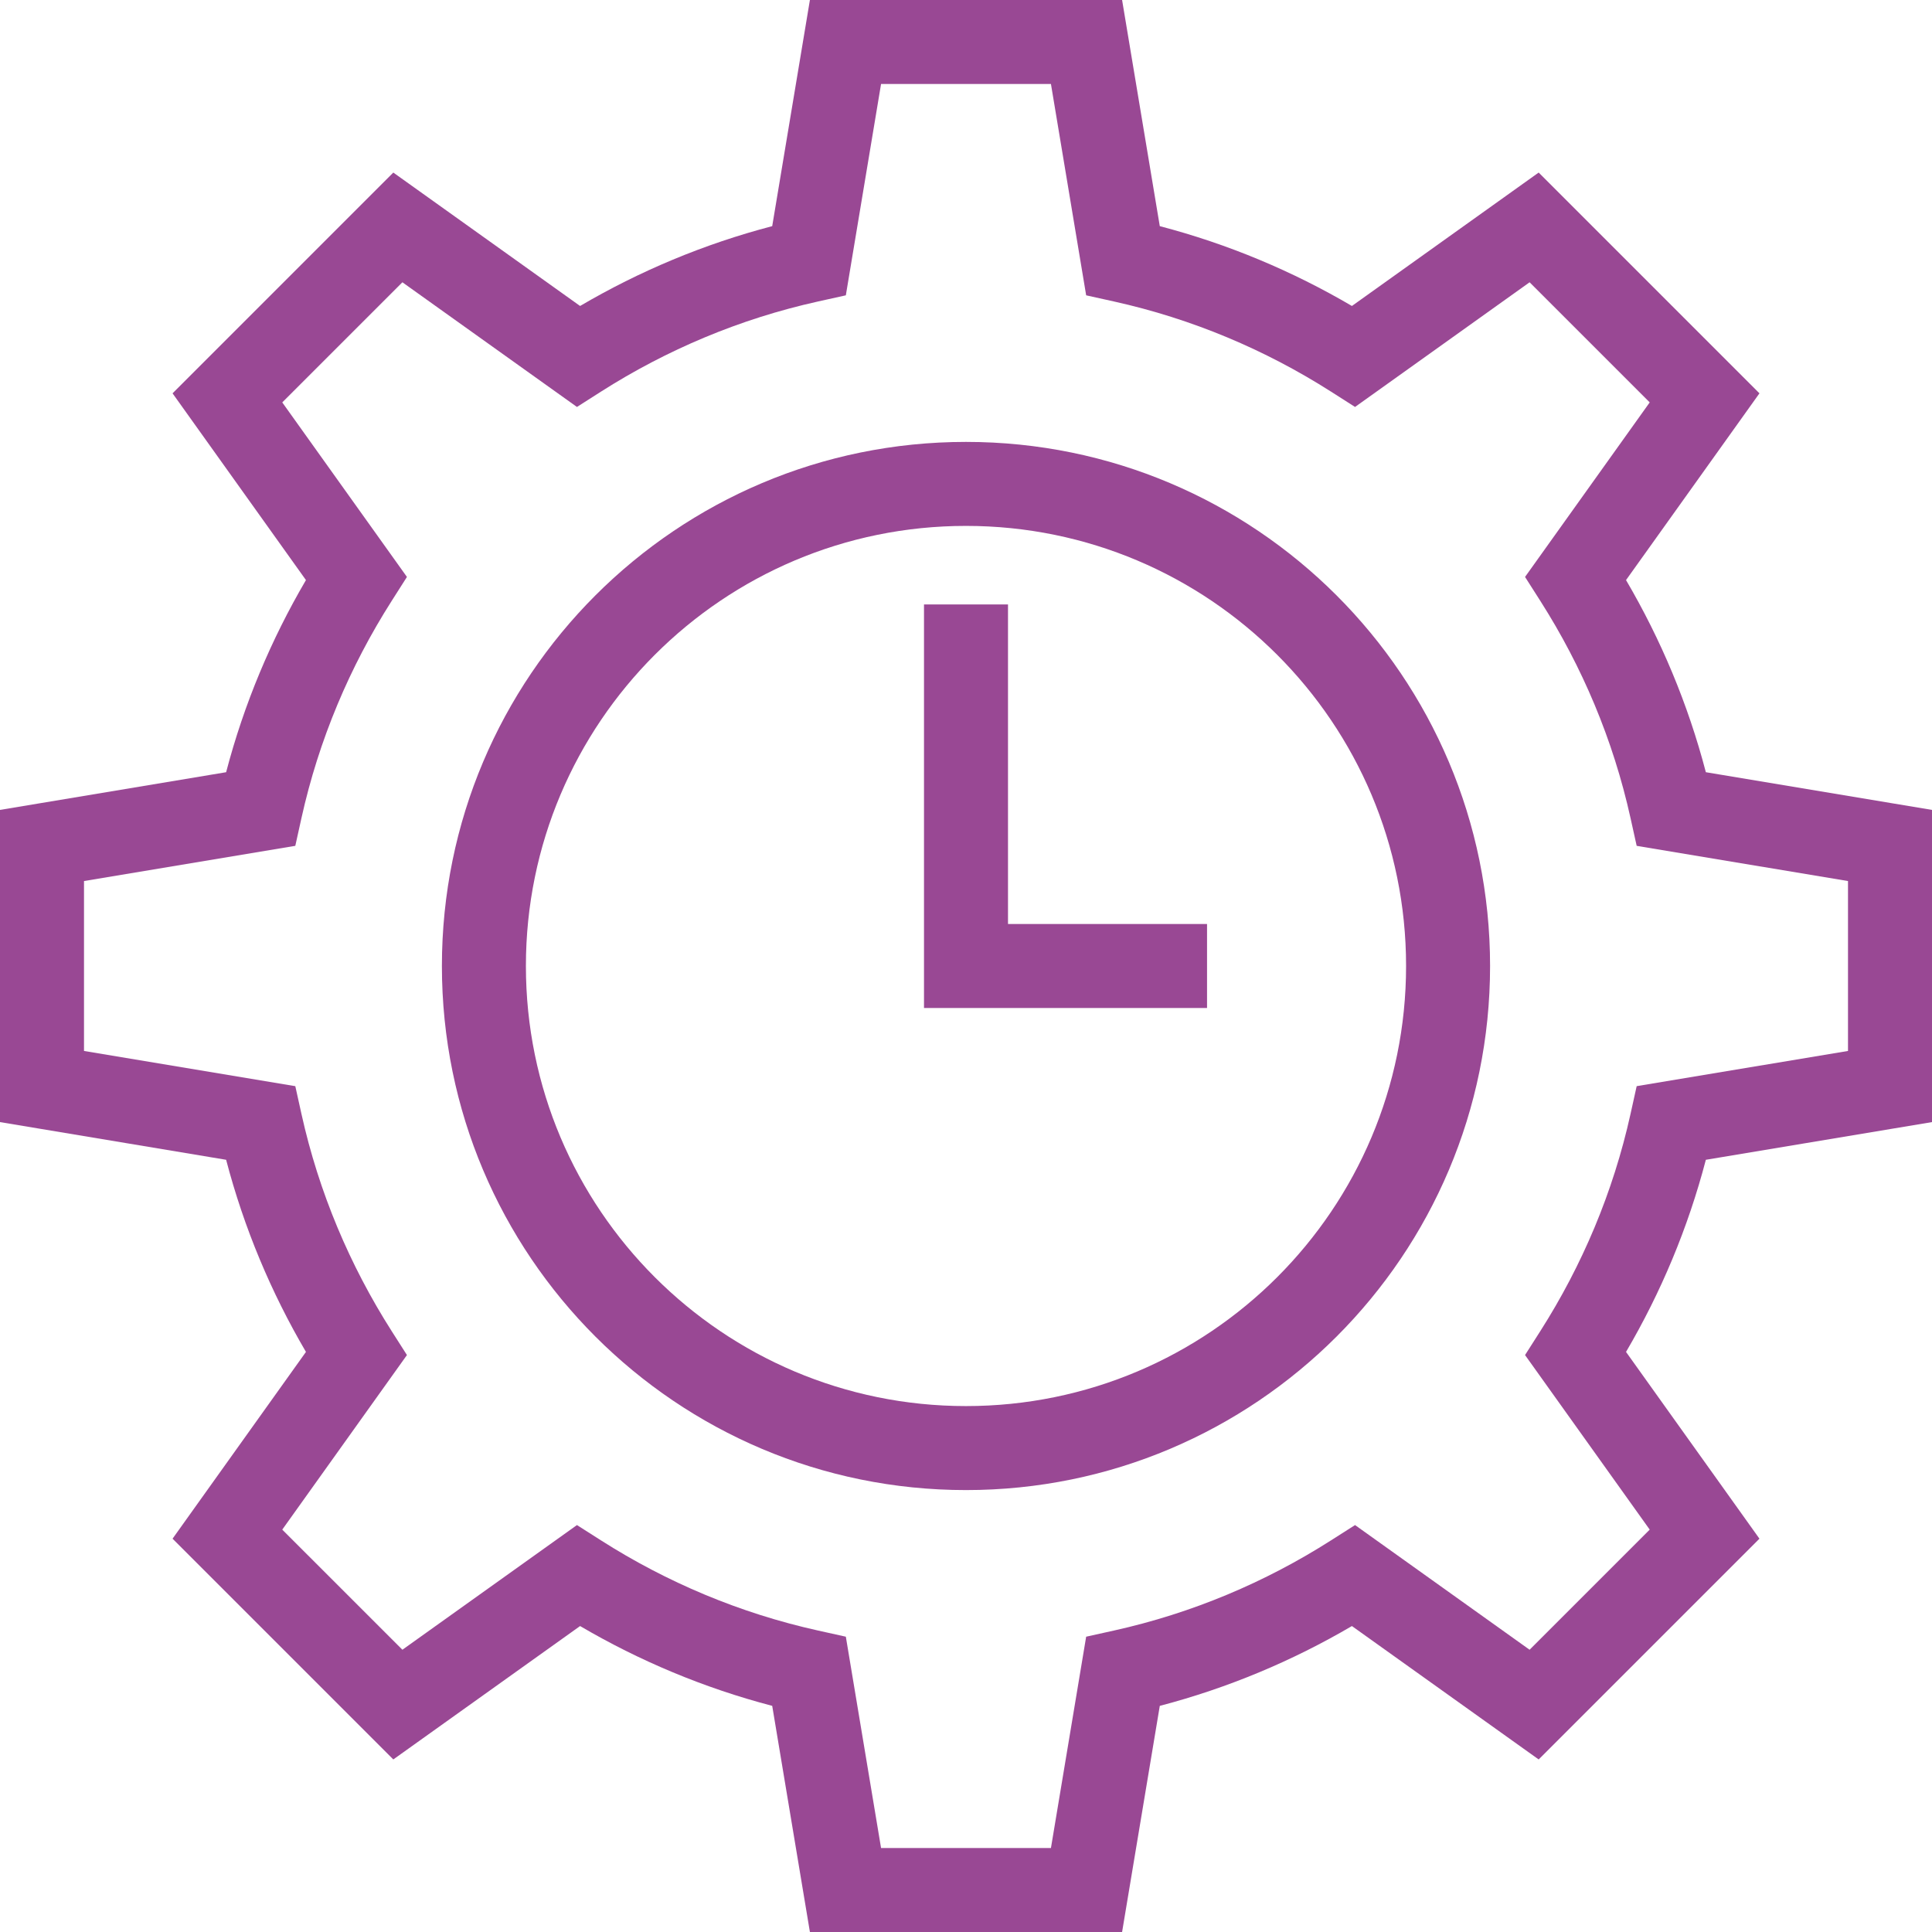 <?xml version="1.0" encoding="UTF-8"?> <svg xmlns="http://www.w3.org/2000/svg" width="92" height="92" viewBox="0 0 92 92" fill="none"><path d="M44 28.783V48H57.478V44H48V28.783H44Z" fill="#994894"></path><path fill-rule="evenodd" clip-rule="evenodd" d="M21.043 45.999C21.043 32.216 32.216 21.043 45.999 21.043C59.783 21.043 70.956 32.216 70.956 45.999C70.956 59.783 59.783 70.956 45.999 70.956C32.216 70.956 21.043 59.783 21.043 45.999ZM45.999 25.043C34.425 25.043 25.043 34.426 25.043 45.999C25.043 57.574 34.425 66.956 45.999 66.956C57.574 66.956 66.956 57.574 66.956 45.999C66.956 34.426 57.574 25.043 45.999 25.043Z" fill="#994894"></path><path fill-rule="evenodd" clip-rule="evenodd" d="M38.567 0H53.433L55.228 10.769C58.481 11.62 61.549 12.911 64.377 14.57L73.27 8.217L83.783 18.73L77.43 27.623C79.089 30.451 80.38 33.519 81.231 36.772L92 38.567V53.433L81.231 55.228C80.38 58.481 79.089 61.55 77.43 64.377L83.783 73.271L73.27 83.783L64.377 77.431C61.549 79.089 58.481 80.38 55.228 81.232L53.433 92H38.567L36.772 81.231C33.519 80.38 30.451 79.089 27.623 77.431L18.729 83.783L8.217 73.271L14.569 64.377C12.911 61.55 11.62 58.481 10.768 55.228L0 53.433V38.567L10.768 36.772C11.62 33.519 12.911 30.451 14.569 27.623L8.217 18.73L18.729 8.217L27.623 14.57C30.451 12.911 33.519 11.62 36.772 10.769L38.567 0ZM41.955 4L40.278 14.063L38.96 14.355C35.228 15.182 31.744 16.657 28.612 18.653L27.474 19.379L19.162 13.442L13.441 19.162L19.378 27.473L18.653 28.612C16.657 31.744 15.181 35.228 14.354 38.96L14.062 40.278L4 41.955V50.045L14.062 51.722L14.354 53.041C15.181 56.773 16.657 60.256 18.652 63.388L19.378 64.526L13.441 72.839L19.162 78.559L27.474 72.622L28.612 73.347C31.744 75.344 35.228 76.819 38.96 77.646L40.278 77.938L41.955 88H50.045L51.722 77.938L53.04 77.646C56.772 76.819 60.256 75.344 63.388 73.347L64.526 72.622L72.838 78.559L78.558 72.839L72.621 64.526L73.347 63.388C75.343 60.256 76.819 56.773 77.645 53.041L77.937 51.722L88 50.045V41.955L77.937 40.278L77.645 38.96C76.819 35.228 75.343 31.744 73.347 28.612L72.621 27.473L78.558 19.162L72.838 13.442L64.526 19.379L63.388 18.653C60.256 16.657 56.772 15.182 53.04 14.355L51.722 14.063L50.045 4H41.955Z" fill="#994894"></path></svg> 